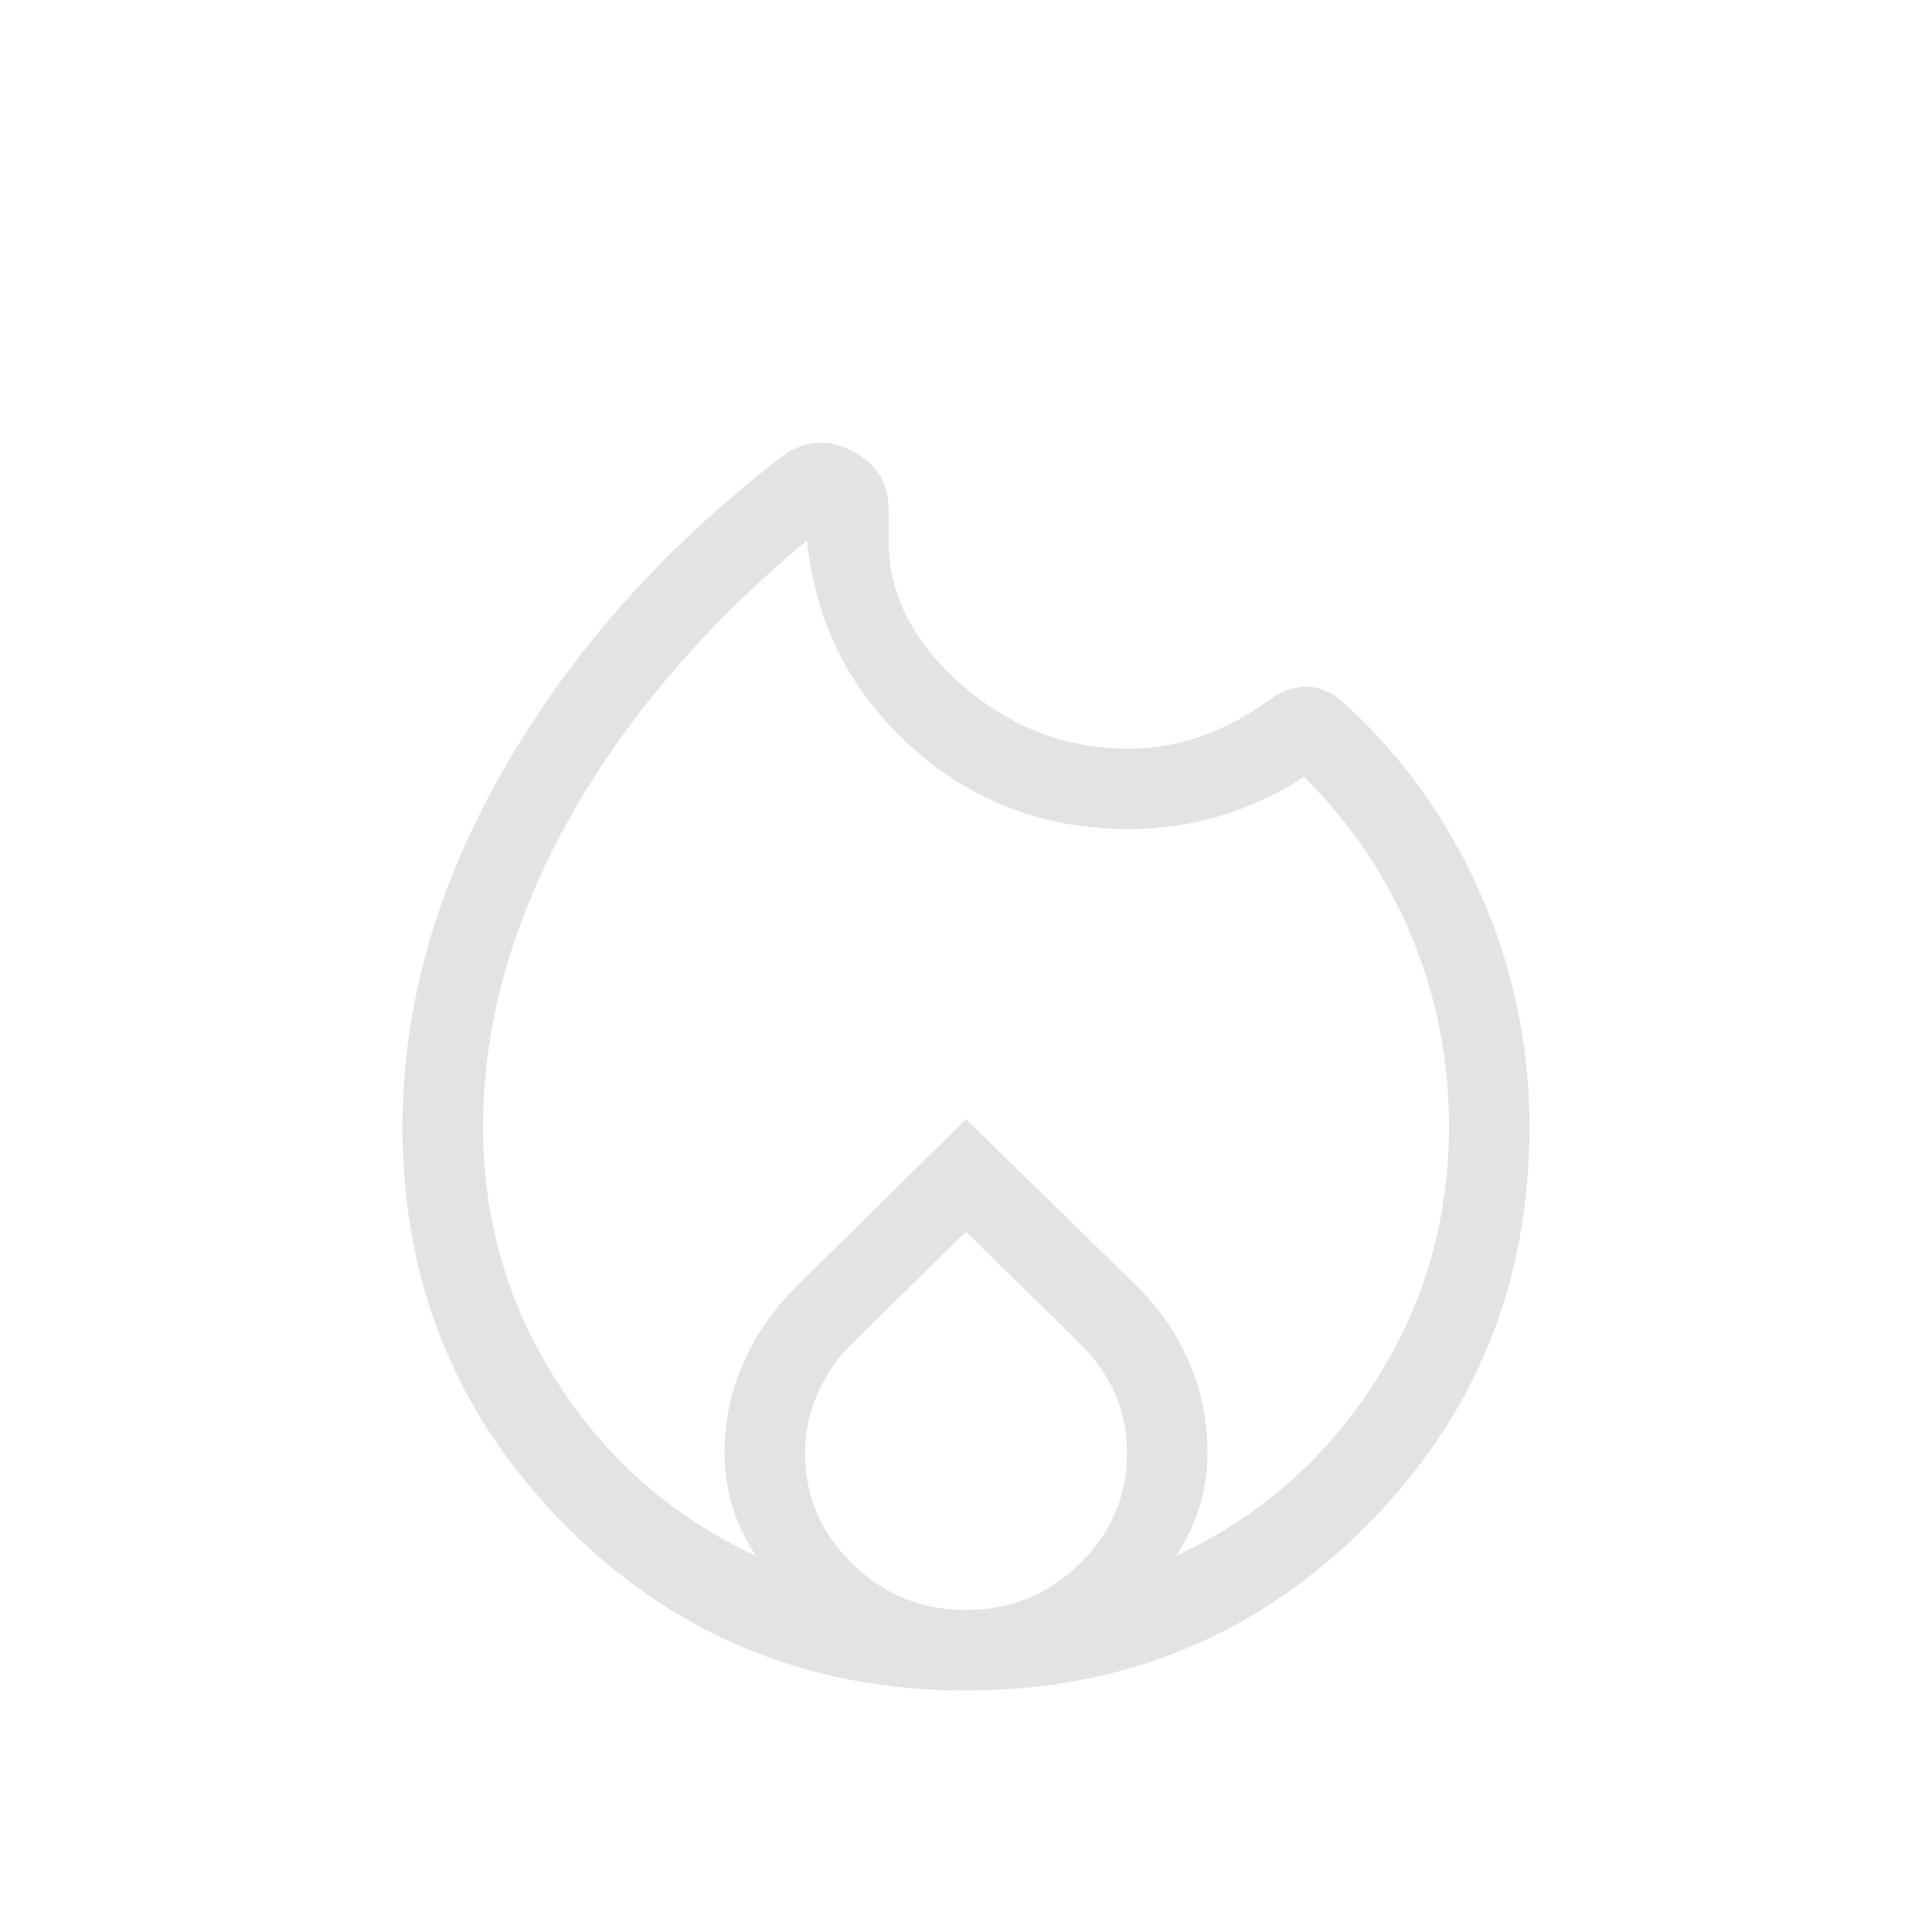 <svg xmlns="http://www.w3.org/2000/svg" height="24px" viewBox="0 -960 960 960" width="24px" fill="#e3e3e3"><path d="M480-120q-117.08 0-198.54-81.46T200-400q0-89.92 50.08-177.38 50.07-87.47 137.07-154.7 16.62-13.46 35.5-4.19 18.89 9.27 18.89 29.35v15.84q0 39.39 36.19 71.23Q513.92-588 561-588q18.54 0 36.35-6.35 17.8-6.34 33.65-18.03 8-6.16 17.42-6.35 9.43-.19 17.35 6.27 44.54 39.61 69.38 95.38Q760-461.31 760-400q0 117.08-81.46 198.54T480-120ZM240-400q0 68.92 36.77 126.58 36.77 57.65 98.85 86.5-7.93-11.93-11.77-24.77Q360-224.54 360-238q0-23.54 9.31-44.62 9.31-21.07 26.15-37.92L480-403.85l85.31 83.31q16.84 16.85 25.77 37.92Q600-261.54 600-238q0 13.46-3.85 26.31-3.84 12.84-11.77 24.77 62.08-28.85 98.85-86.5Q720-331.08 720-400q0-50-18.5-94.5T648-574q-20 13-42 19.5t-45 6.5q-62.77 0-108.27-41-45.5-41-51.73-102.54-78 65.23-119.5 140.89Q240-475 240-400Zm240 52-57 56q-11 11-17 25t-6 29q0 32 23.5 55t56.5 23q33 0 56.5-23t23.5-55q0-16-6-29.5T537-292l-57-56Z"/></svg>